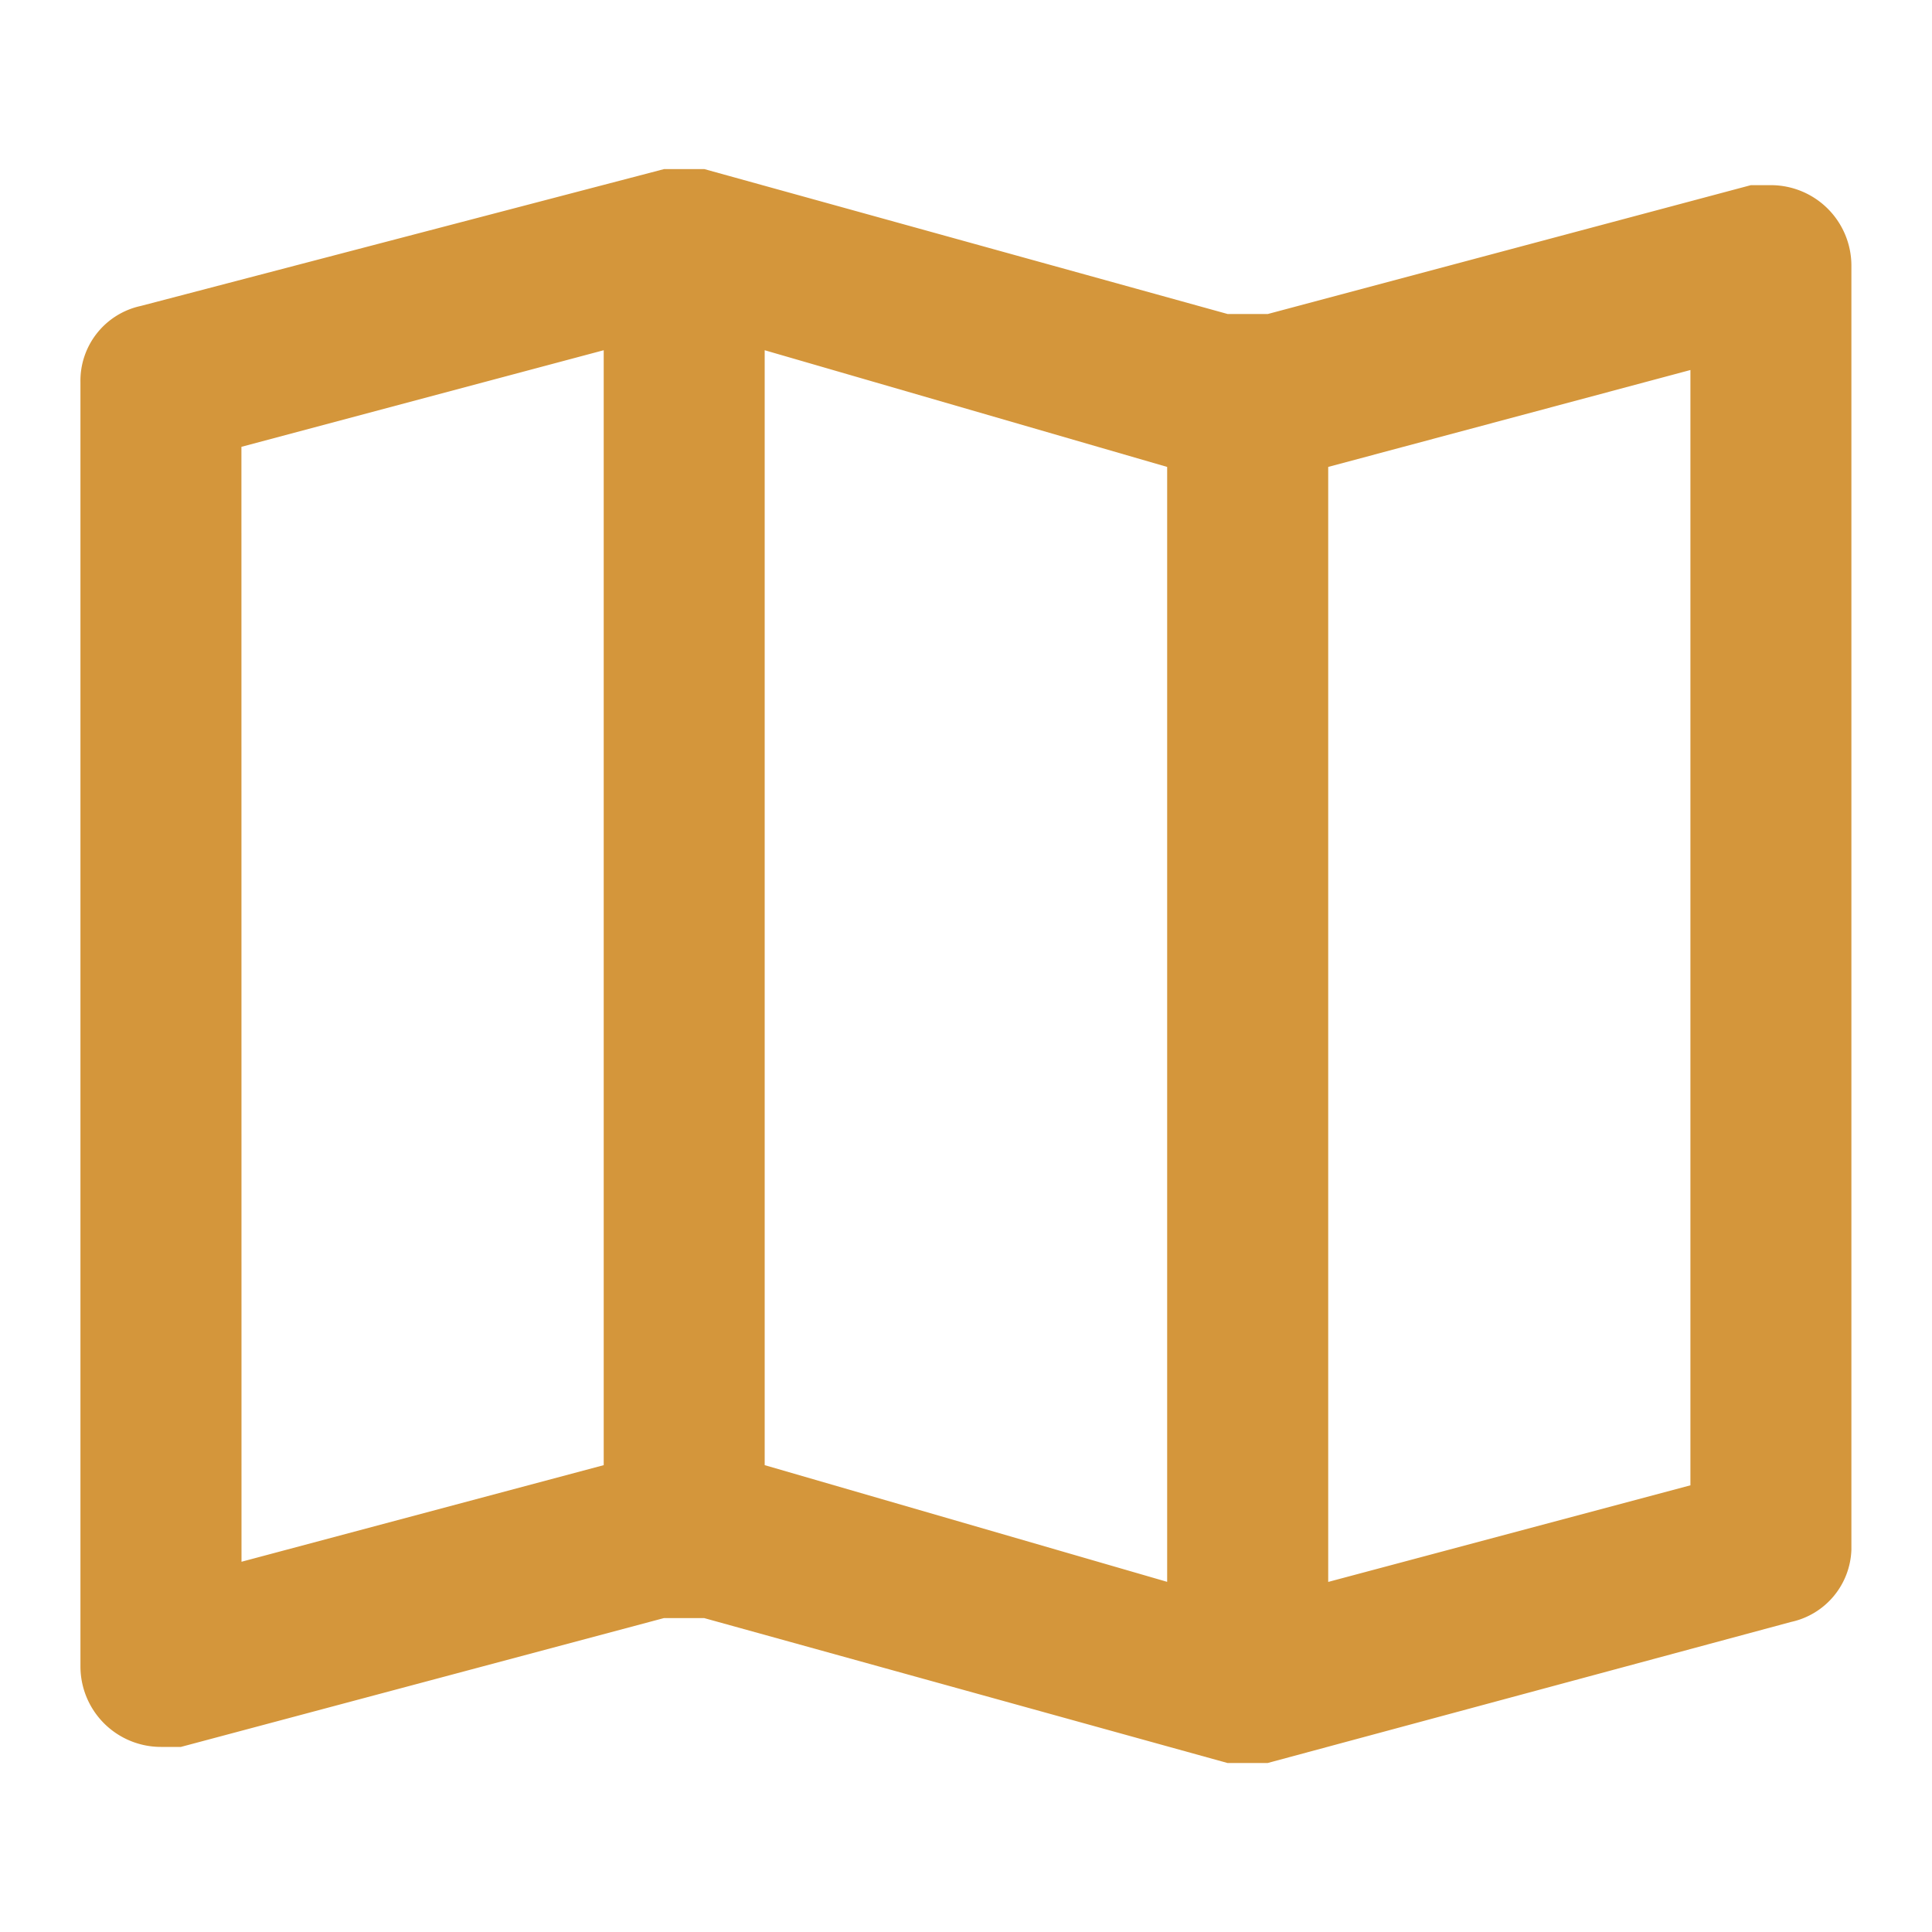 <svg id="Layer_2" data-name="Layer 2" xmlns="http://www.w3.org/2000/svg" width="25" height="25" viewBox="0 0 25 25">
  <g id="invisible_box" data-name="invisible box">
    <rect id="Rectangle_17812" data-name="Rectangle 17812" width="25" height="25" fill="none"/>
  </g>
  <g id="icons_Q2" data-name="icons Q2" transform="translate(1.041 2.188)">
    <path id="Path_46513" data-name="Path 46513" d="M23.875,4.408h-.26l-6.25,1.667h-.521L10.073,4.2H9.552L2.781,5.971A.99.99,0,0,0,2,6.96V23.575a1.042,1.042,0,0,0,1.042,1.042H3.3l6.25-1.667h.521l6.771,1.875h.521L24.135,23a.99.99,0,0,0,.781-.937V5.45A1.042,1.042,0,0,0,23.875,4.408ZM10.854,6.544l5.208,1.51V22.481l-5.208-1.51ZM4.083,7.794l4.688-1.25V20.971l-4.687,1.25Zm18.75,13.438-4.687,1.25V8.054L22.833,6.8Z" transform="translate(-2 -4.2)" fill="#d4963b"/>
  </g>
</svg>

